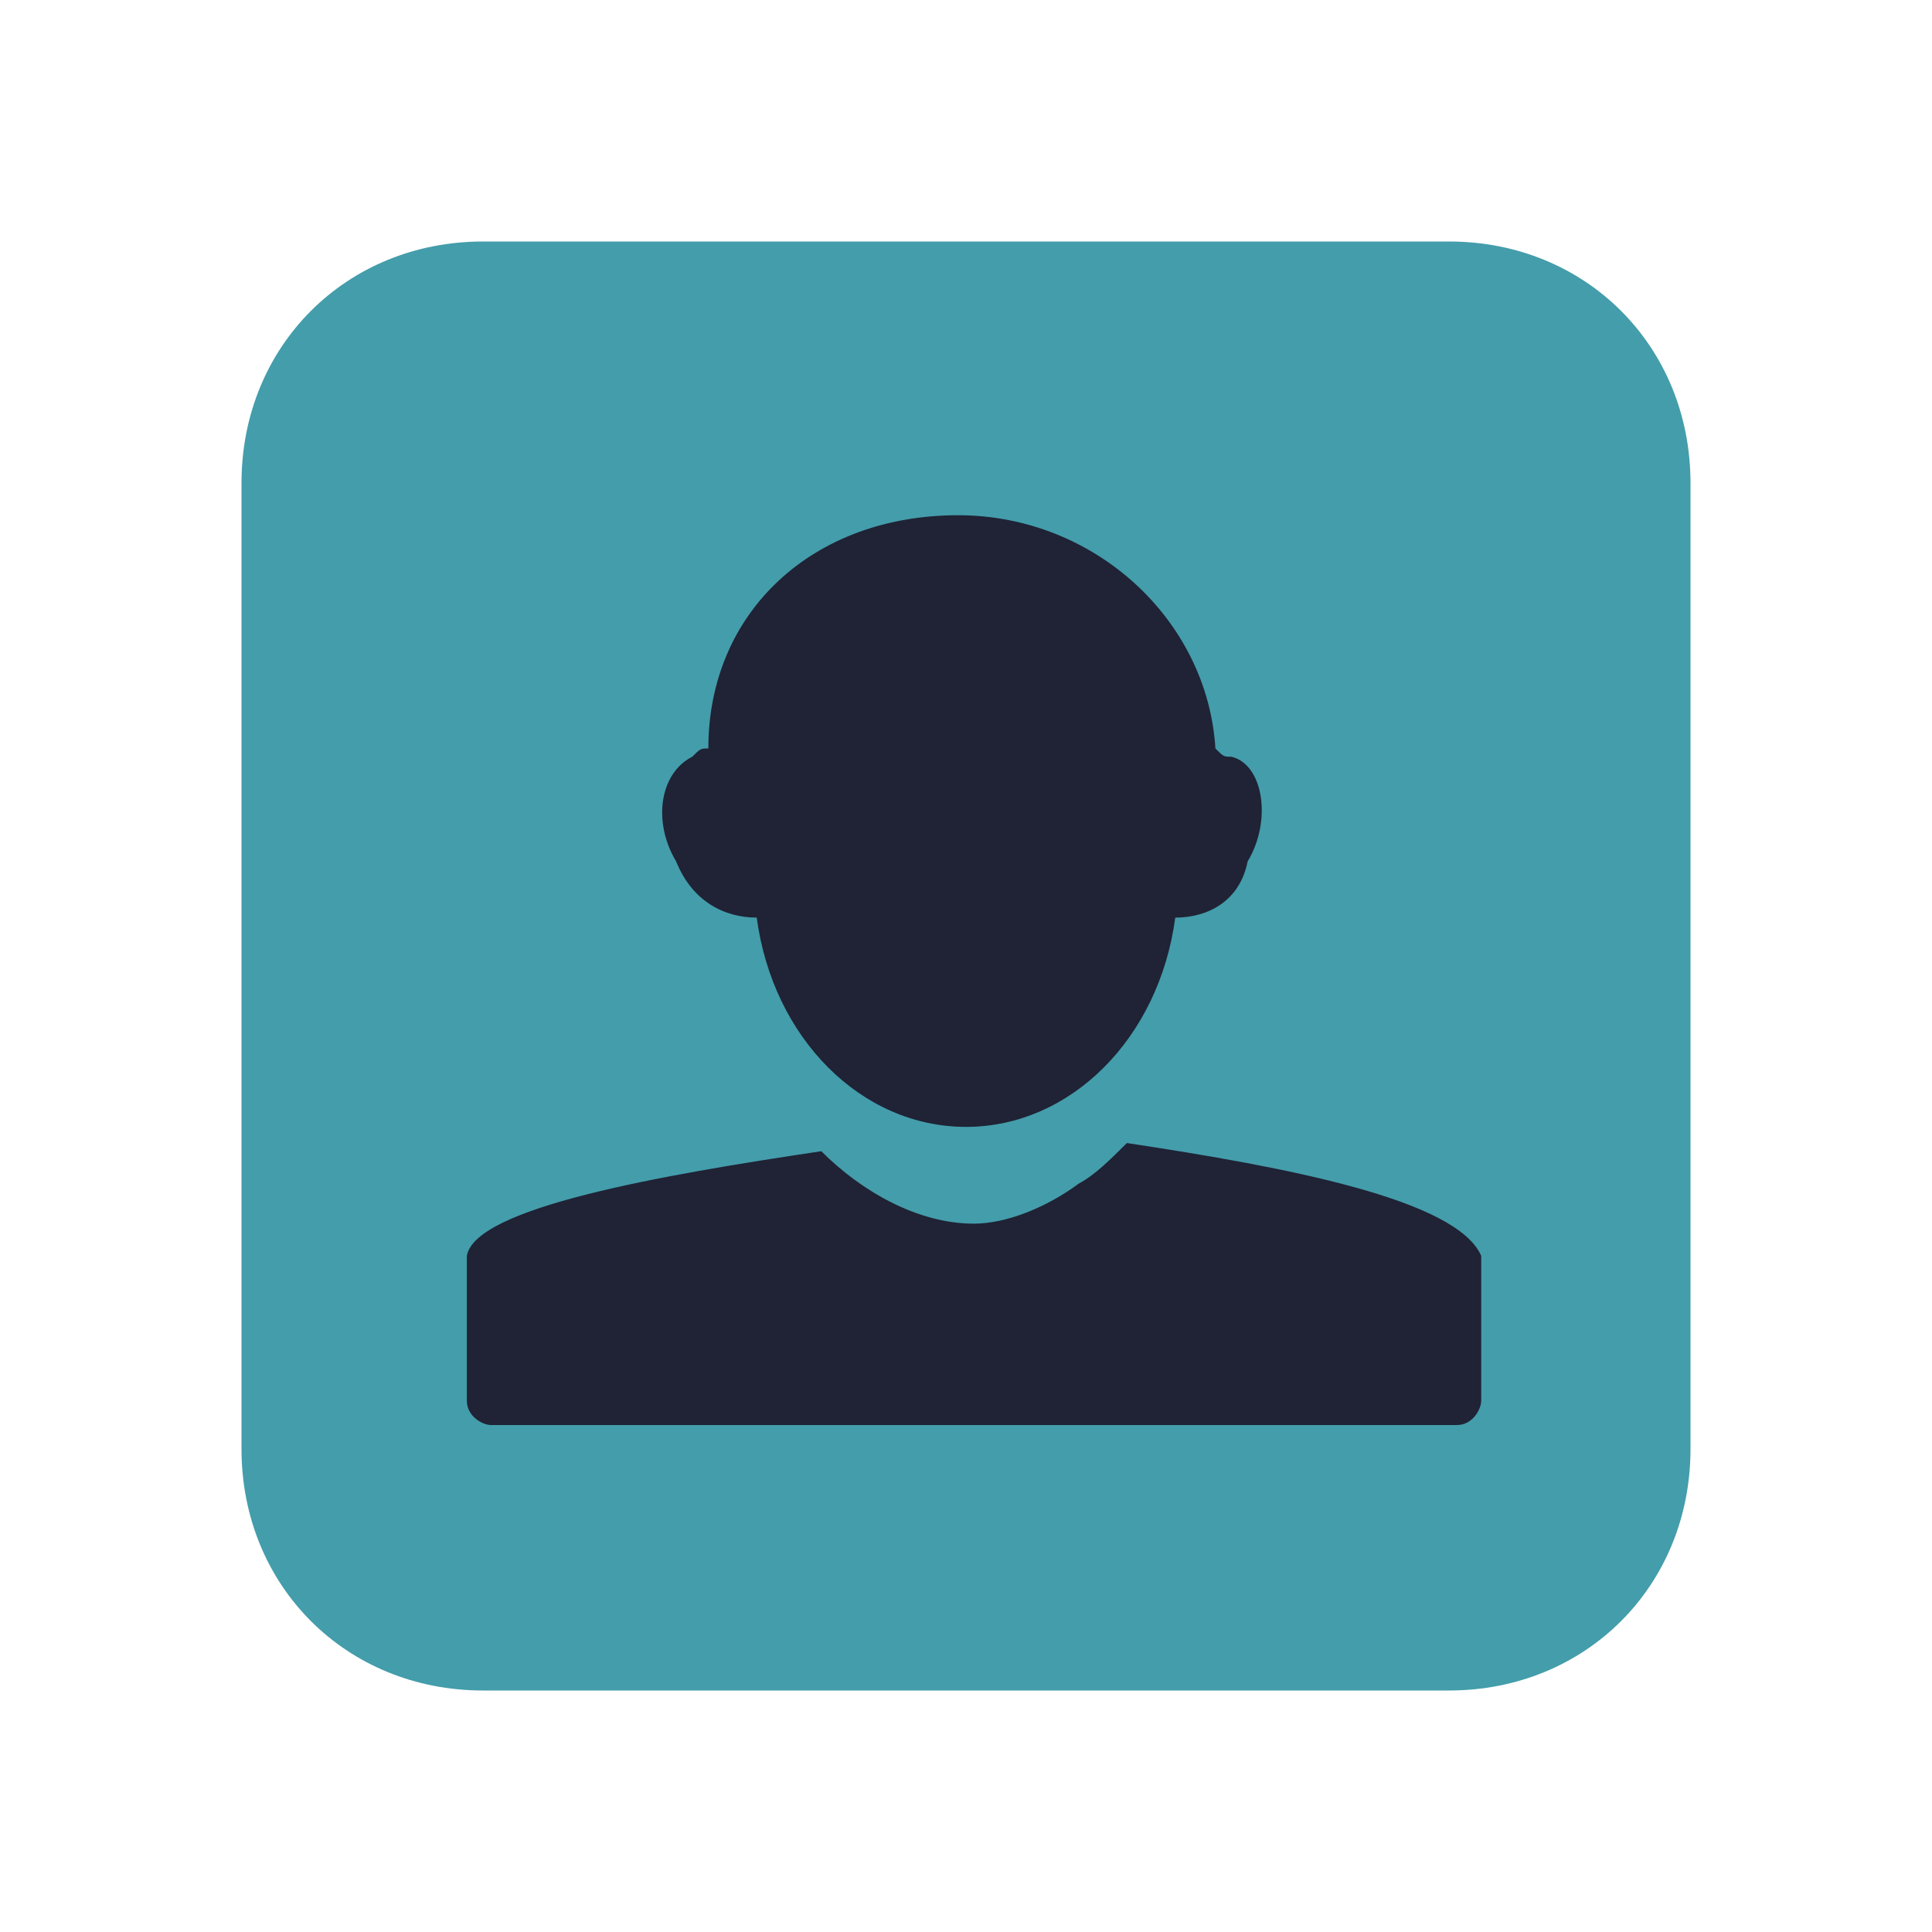 <?xml version="1.0" encoding="UTF-8" standalone="yes"?>
<svg xmlns="http://www.w3.org/2000/svg" xmlns:xlink="http://www.w3.org/1999/xlink" width="22" height="22" viewBox="0 0 22 22">
  <path fill-rule="nonzero" fill="#449dab" fill-opacity="1" d="M 5.5 2.75 L 16.5 2.75 C 18.059 2.75 19.25 3.941 19.25 5.5 L 19.25 16.5 C 19.25 18.059 18.059 19.25 16.5 19.25 L 5.5 19.25 C 3.941 19.25 2.75 18.059 2.75 16.5 L 2.75 5.5 C 2.75 3.941 3.941 2.75 5.5 2.75 Z M 5.5 2.75 "/>
  <path fill-rule="nonzero" fill="#1f2335" fill-opacity="1" d="M 8.066 8.523 C 7.977 8.523 7.977 8.523 7.883 8.617 C 7.516 8.801 7.426 9.352 7.699 9.809 C 7.883 10.266 8.25 10.449 8.617 10.449 C 8.801 11.824 9.809 12.832 11 12.832 C 12.191 12.832 13.199 11.824 13.383 10.449 C 13.75 10.449 14.117 10.266 14.207 9.809 C 14.484 9.352 14.391 8.707 14.023 8.617 C 13.934 8.617 13.934 8.617 13.84 8.523 C 13.75 7.059 12.465 5.867 10.91 5.867 C 9.258 5.867 8.066 6.965 8.066 8.523 Z M 12.832 13.016 C 12.648 13.199 12.465 13.383 12.285 13.477 C 11.918 13.75 11.457 13.934 11.09 13.934 C 10.449 13.934 9.809 13.566 9.352 13.109 C 7.516 13.383 5.41 13.75 5.316 14.301 L 5.316 15.949 C 5.316 16.133 5.5 16.227 5.59 16.227 L 16.59 16.227 C 16.773 16.227 16.867 16.043 16.867 15.949 L 16.867 14.391 C 16.867 14.301 16.867 14.301 16.867 14.301 C 16.59 13.66 14.668 13.293 12.832 13.016 Z M 12.832 13.016 "/>
</svg>